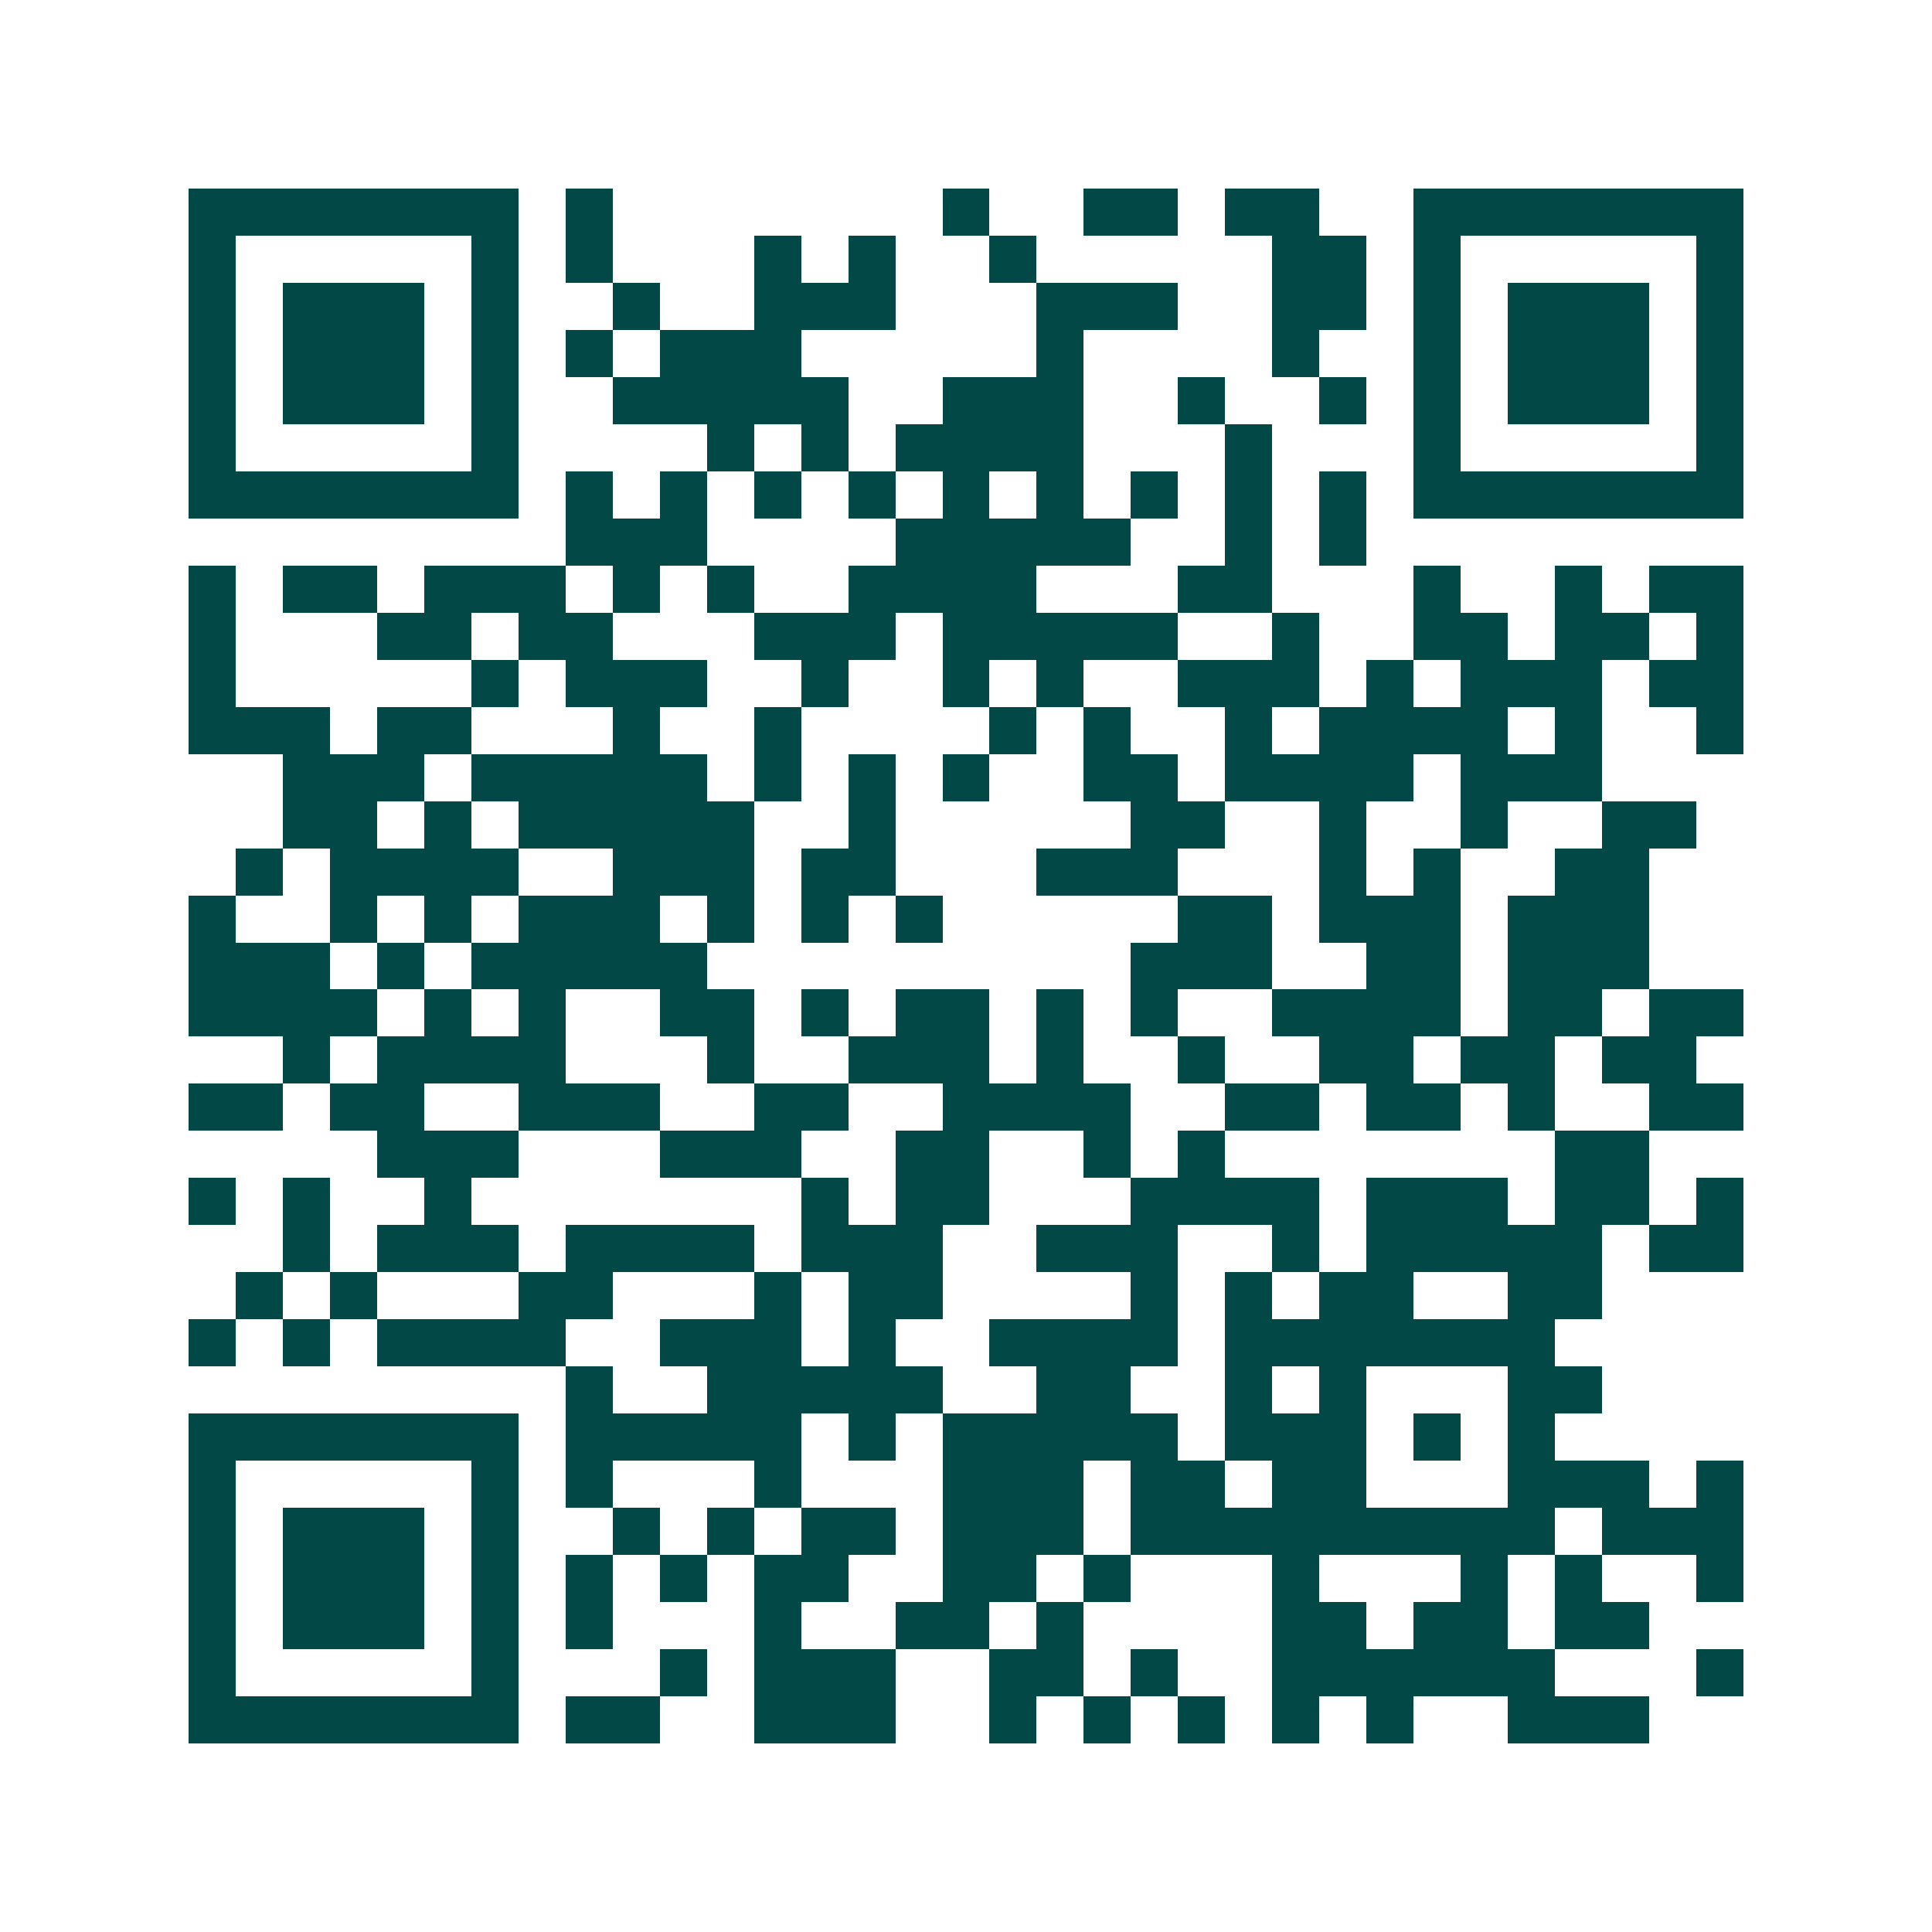 <svg xmlns="http://www.w3.org/2000/svg" width="200" height="200" viewBox="0 0 41 41" shape-rendering="crispEdges"><path fill="#ffffff" d="M0 0h41v41H0z"/><path stroke="#014847" d="M4 4.5h7m1 0h1m7 0h1m2 0h2m1 0h2m2 0h7M4 5.5h1m5 0h1m1 0h1m3 0h1m1 0h1m2 0h1m5 0h2m1 0h1m5 0h1M4 6.5h1m1 0h3m1 0h1m2 0h1m2 0h3m3 0h3m2 0h2m1 0h1m1 0h3m1 0h1M4 7.5h1m1 0h3m1 0h1m1 0h1m1 0h3m5 0h1m4 0h1m2 0h1m1 0h3m1 0h1M4 8.5h1m1 0h3m1 0h1m2 0h5m2 0h3m2 0h1m2 0h1m1 0h1m1 0h3m1 0h1M4 9.5h1m5 0h1m4 0h1m1 0h1m1 0h4m3 0h1m3 0h1m5 0h1M4 10.5h7m1 0h1m1 0h1m1 0h1m1 0h1m1 0h1m1 0h1m1 0h1m1 0h1m1 0h1m1 0h7M12 11.5h3m4 0h5m2 0h1m1 0h1M4 12.5h1m1 0h2m1 0h3m1 0h1m1 0h1m2 0h4m3 0h2m3 0h1m2 0h1m1 0h2M4 13.5h1m3 0h2m1 0h2m3 0h3m1 0h5m2 0h1m2 0h2m1 0h2m1 0h1M4 14.5h1m5 0h1m1 0h3m2 0h1m2 0h1m1 0h1m2 0h3m1 0h1m1 0h3m1 0h2M4 15.5h3m1 0h2m3 0h1m2 0h1m4 0h1m1 0h1m2 0h1m1 0h4m1 0h1m2 0h1M6 16.5h3m1 0h5m1 0h1m1 0h1m1 0h1m2 0h2m1 0h4m1 0h3M6 17.5h2m1 0h1m1 0h5m2 0h1m5 0h2m2 0h1m2 0h1m2 0h2M5 18.5h1m1 0h4m2 0h3m1 0h2m3 0h3m3 0h1m1 0h1m2 0h2M4 19.5h1m2 0h1m1 0h1m1 0h3m1 0h1m1 0h1m1 0h1m5 0h2m1 0h3m1 0h3M4 20.5h3m1 0h1m1 0h5m9 0h3m2 0h2m1 0h3M4 21.5h4m1 0h1m1 0h1m2 0h2m1 0h1m1 0h2m1 0h1m1 0h1m2 0h4m1 0h2m1 0h2M6 22.5h1m1 0h4m3 0h1m2 0h3m1 0h1m2 0h1m2 0h2m1 0h2m1 0h2M4 23.5h2m1 0h2m2 0h3m2 0h2m2 0h4m2 0h2m1 0h2m1 0h1m2 0h2M8 24.5h3m3 0h3m2 0h2m2 0h1m1 0h1m7 0h2M4 25.5h1m1 0h1m2 0h1m7 0h1m1 0h2m3 0h4m1 0h3m1 0h2m1 0h1M6 26.5h1m1 0h3m1 0h4m1 0h3m2 0h3m2 0h1m1 0h5m1 0h2M5 27.5h1m1 0h1m3 0h2m3 0h1m1 0h2m4 0h1m1 0h1m1 0h2m2 0h2M4 28.5h1m1 0h1m1 0h4m2 0h3m1 0h1m2 0h4m1 0h7M12 29.5h1m2 0h5m2 0h2m2 0h1m1 0h1m3 0h2M4 30.5h7m1 0h5m1 0h1m1 0h5m1 0h3m1 0h1m1 0h1M4 31.5h1m5 0h1m1 0h1m3 0h1m3 0h3m1 0h2m1 0h2m3 0h3m1 0h1M4 32.5h1m1 0h3m1 0h1m2 0h1m1 0h1m1 0h2m1 0h3m1 0h9m1 0h3M4 33.5h1m1 0h3m1 0h1m1 0h1m1 0h1m1 0h2m2 0h2m1 0h1m3 0h1m3 0h1m1 0h1m2 0h1M4 34.5h1m1 0h3m1 0h1m1 0h1m3 0h1m2 0h2m1 0h1m4 0h2m1 0h2m1 0h2M4 35.5h1m5 0h1m3 0h1m1 0h3m2 0h2m1 0h1m2 0h6m3 0h1M4 36.5h7m1 0h2m2 0h3m2 0h1m1 0h1m1 0h1m1 0h1m1 0h1m2 0h3"/></svg>
